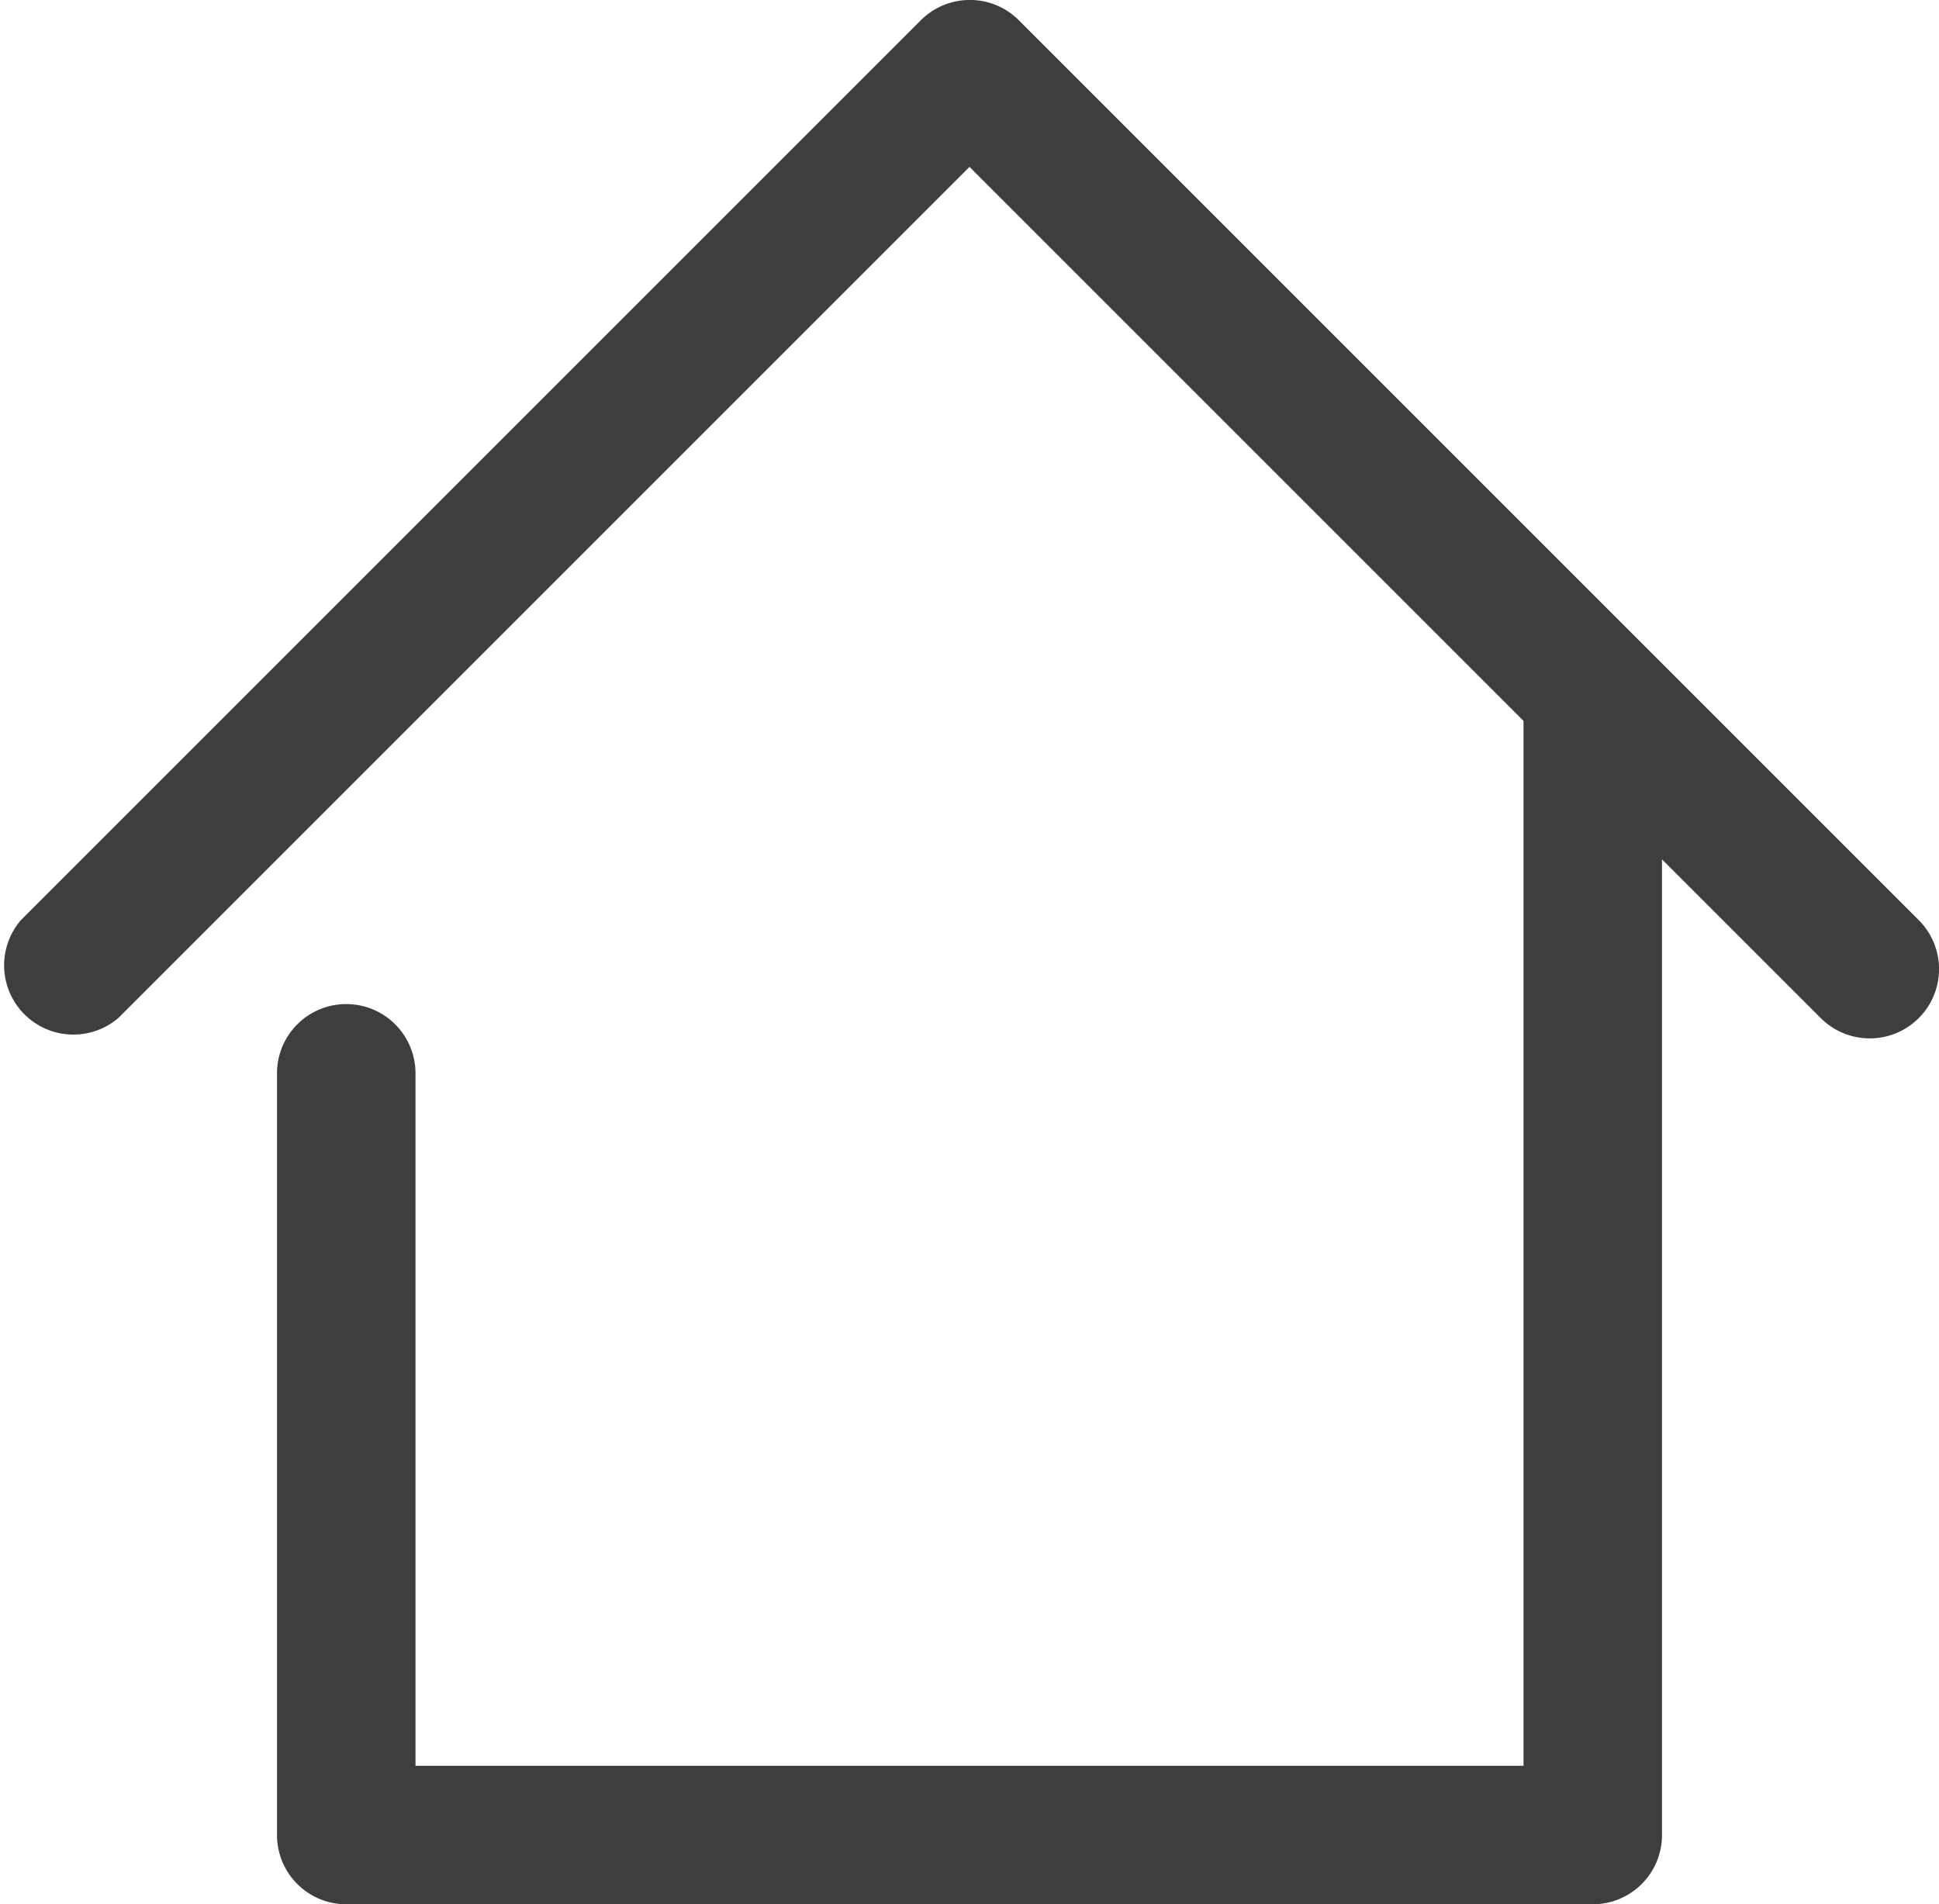 <svg id="Layer_1" data-name="Layer 1" xmlns="http://www.w3.org/2000/svg" viewBox="0 0 28 27.5"><defs><style>.cls-1{fill:#3e3e40;}</style></defs><title>i-home</title><path class="cls-1" d="M29.71,15.79l-13-13a1,1,0,0,0-1.41,0l-13,13a1,1,0,0,0,1.41,1.41L16,4.91l8,8s0,0,0,.07V28H8V18a1,1,0,0,0-2,0V29a1,1,0,0,0,1,1H25a1,1,0,0,0,1-1V14.91l2.29,2.29A1,1,0,1,0,29.71,15.79Z" transform="translate(-2 -2.5)"/></svg>